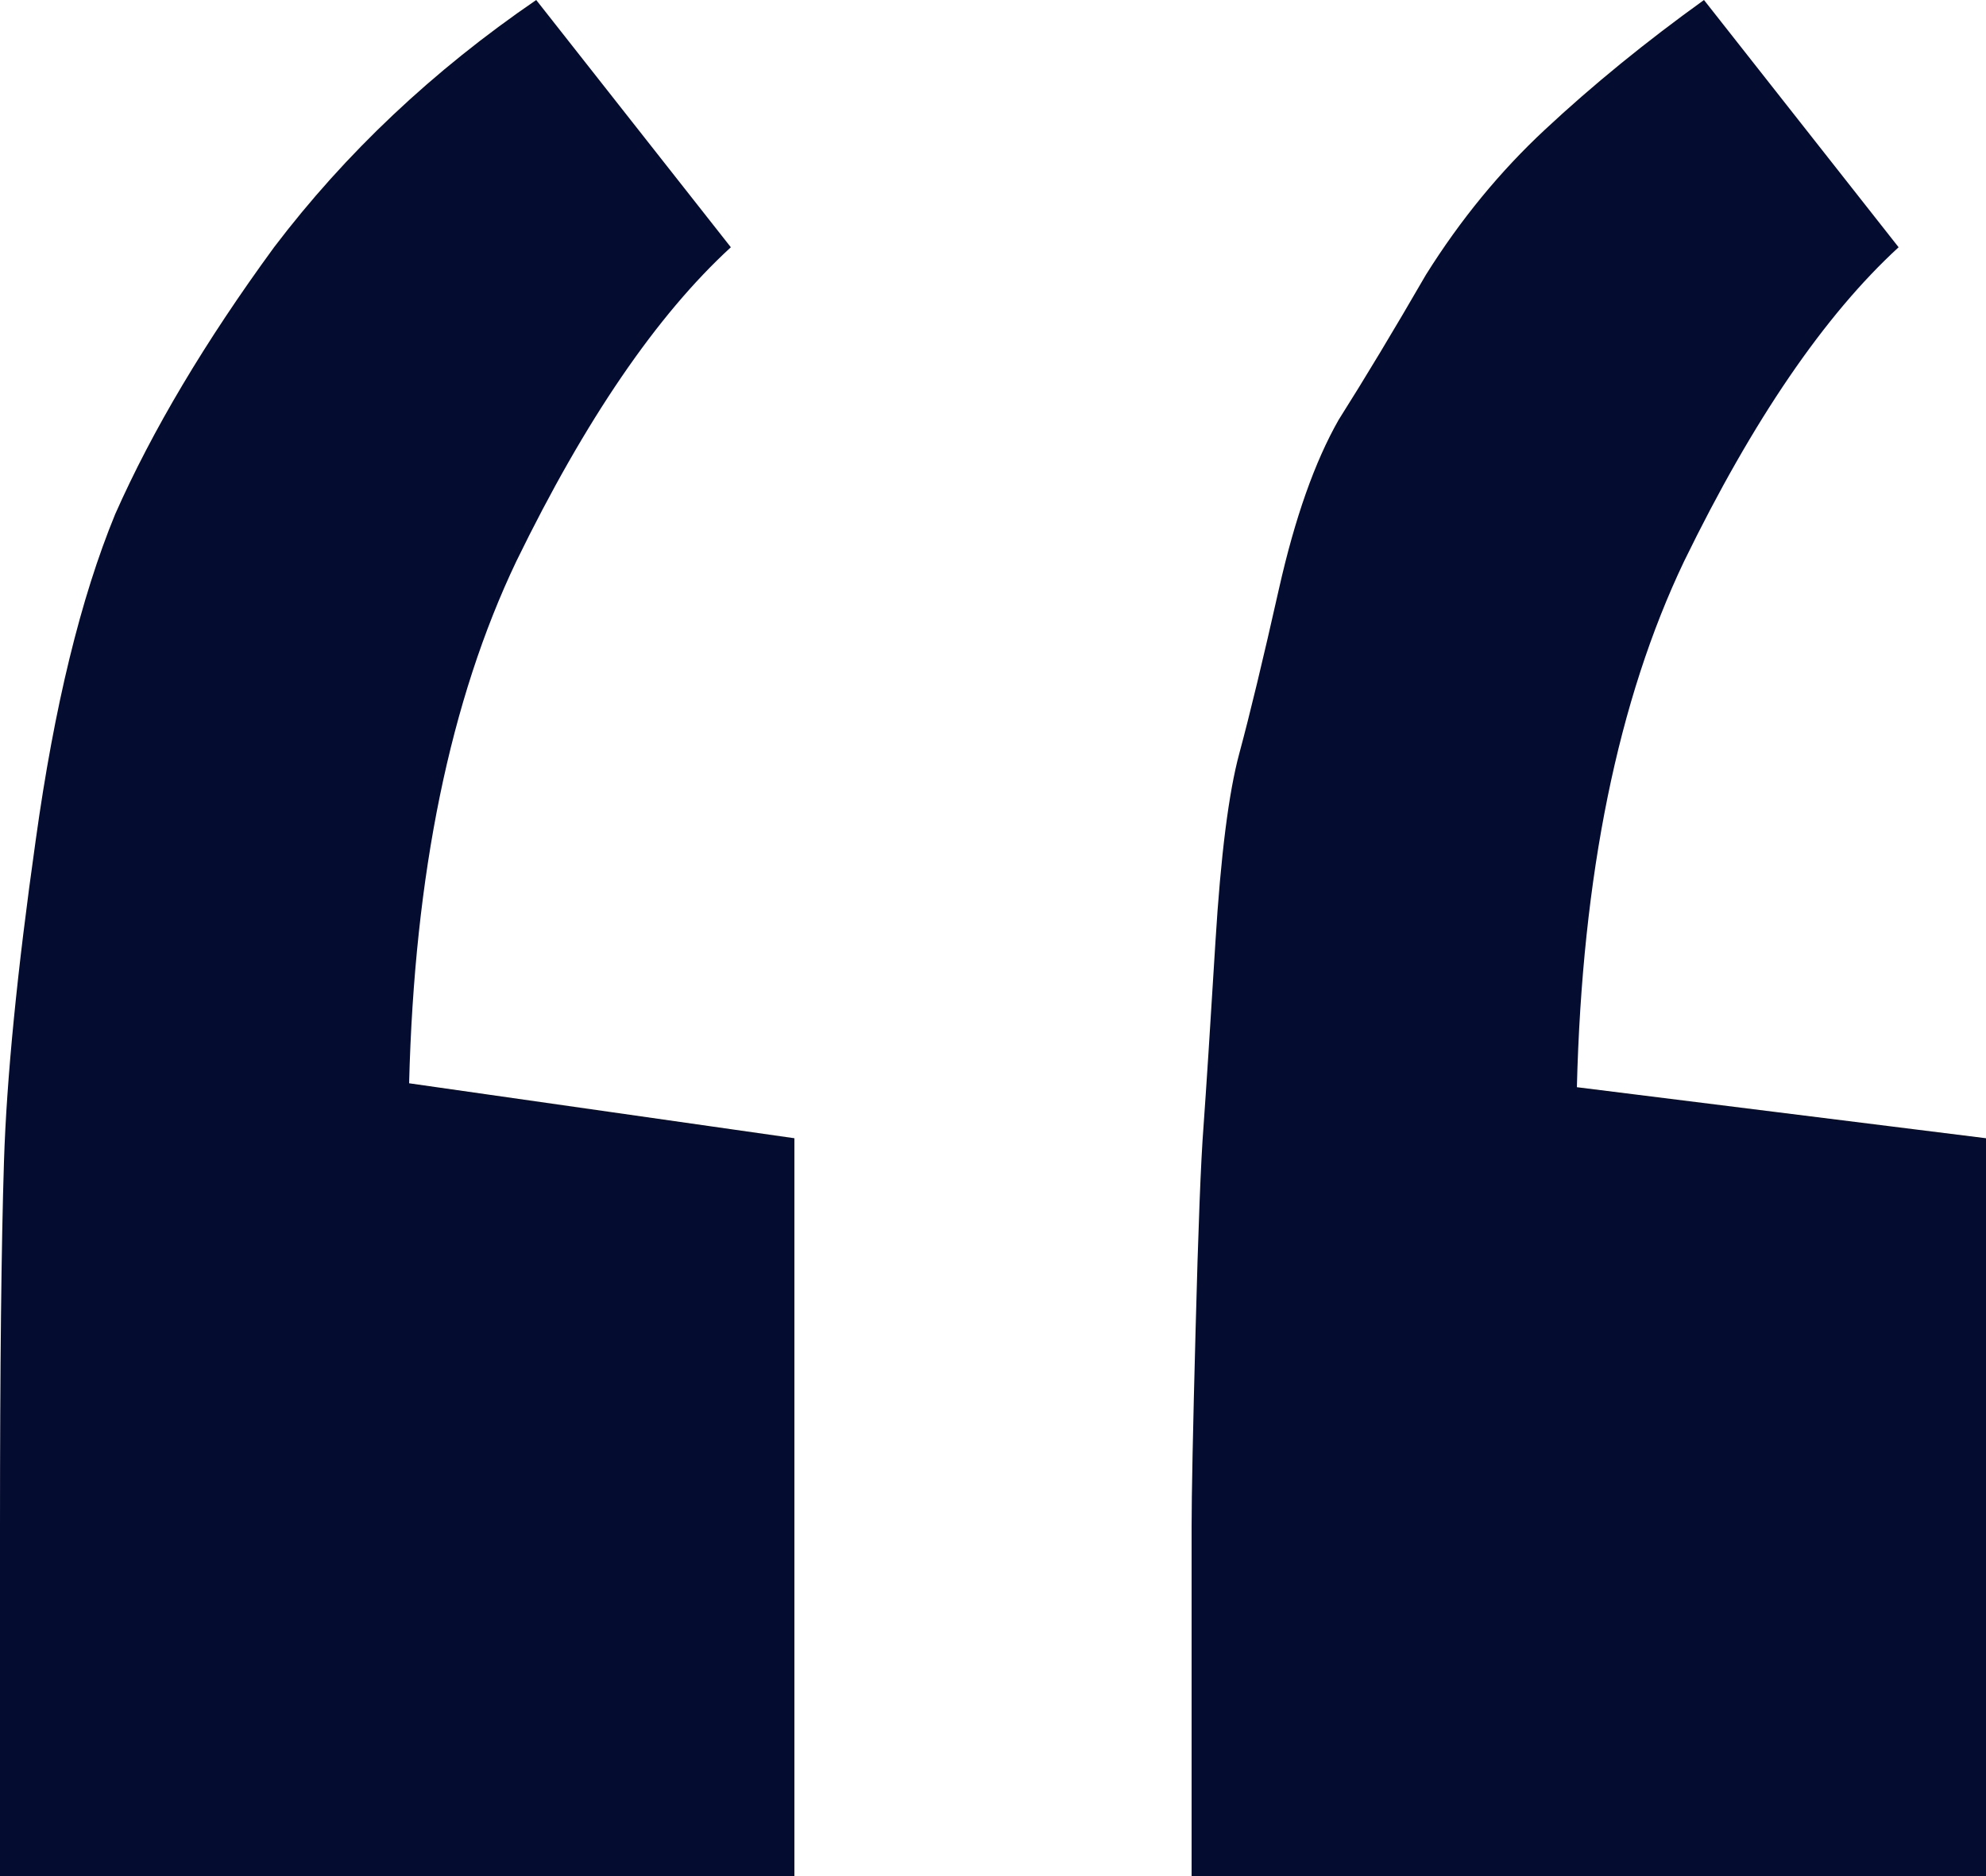 <?xml version="1.0" encoding="UTF-8"?> <svg xmlns="http://www.w3.org/2000/svg" width="36" height="34" viewBox="0 0 36 34" fill="none"><path id="â" d="M30.888 0L34.416 4.481C33.072 5.714 31.776 7.611 30.528 10.171C29.328 12.685 28.68 15.862 28.584 19.703L36 20.628V34H21.6V27.669C21.6 27.1 21.624 25.915 21.672 24.113C21.72 22.264 21.768 21.031 21.816 20.414C21.864 19.75 21.936 18.636 22.032 17.071C22.128 15.506 22.272 14.368 22.464 13.657C22.656 12.946 22.896 11.95 23.184 10.669C23.472 9.389 23.832 8.37 24.264 7.611C24.744 6.852 25.272 5.975 25.848 4.979C26.472 3.983 27.192 3.106 28.008 2.347C28.872 1.541 29.832 0.759 30.888 0ZM9.72 0L13.248 4.481C11.904 5.714 10.608 7.611 9.36 10.171C8.16 12.685 7.512 15.838 7.416 19.632L14.4 20.628V34H0V27.669C0 24.777 0.024 22.572 0.072 21.054C0.12 19.537 0.312 17.593 0.648 15.222C0.984 12.803 1.464 10.835 2.088 9.318C2.76 7.801 3.72 6.188 4.968 4.481C6.264 2.774 7.848 1.28 9.72 0Z" fill="#040C30"></path></svg> 